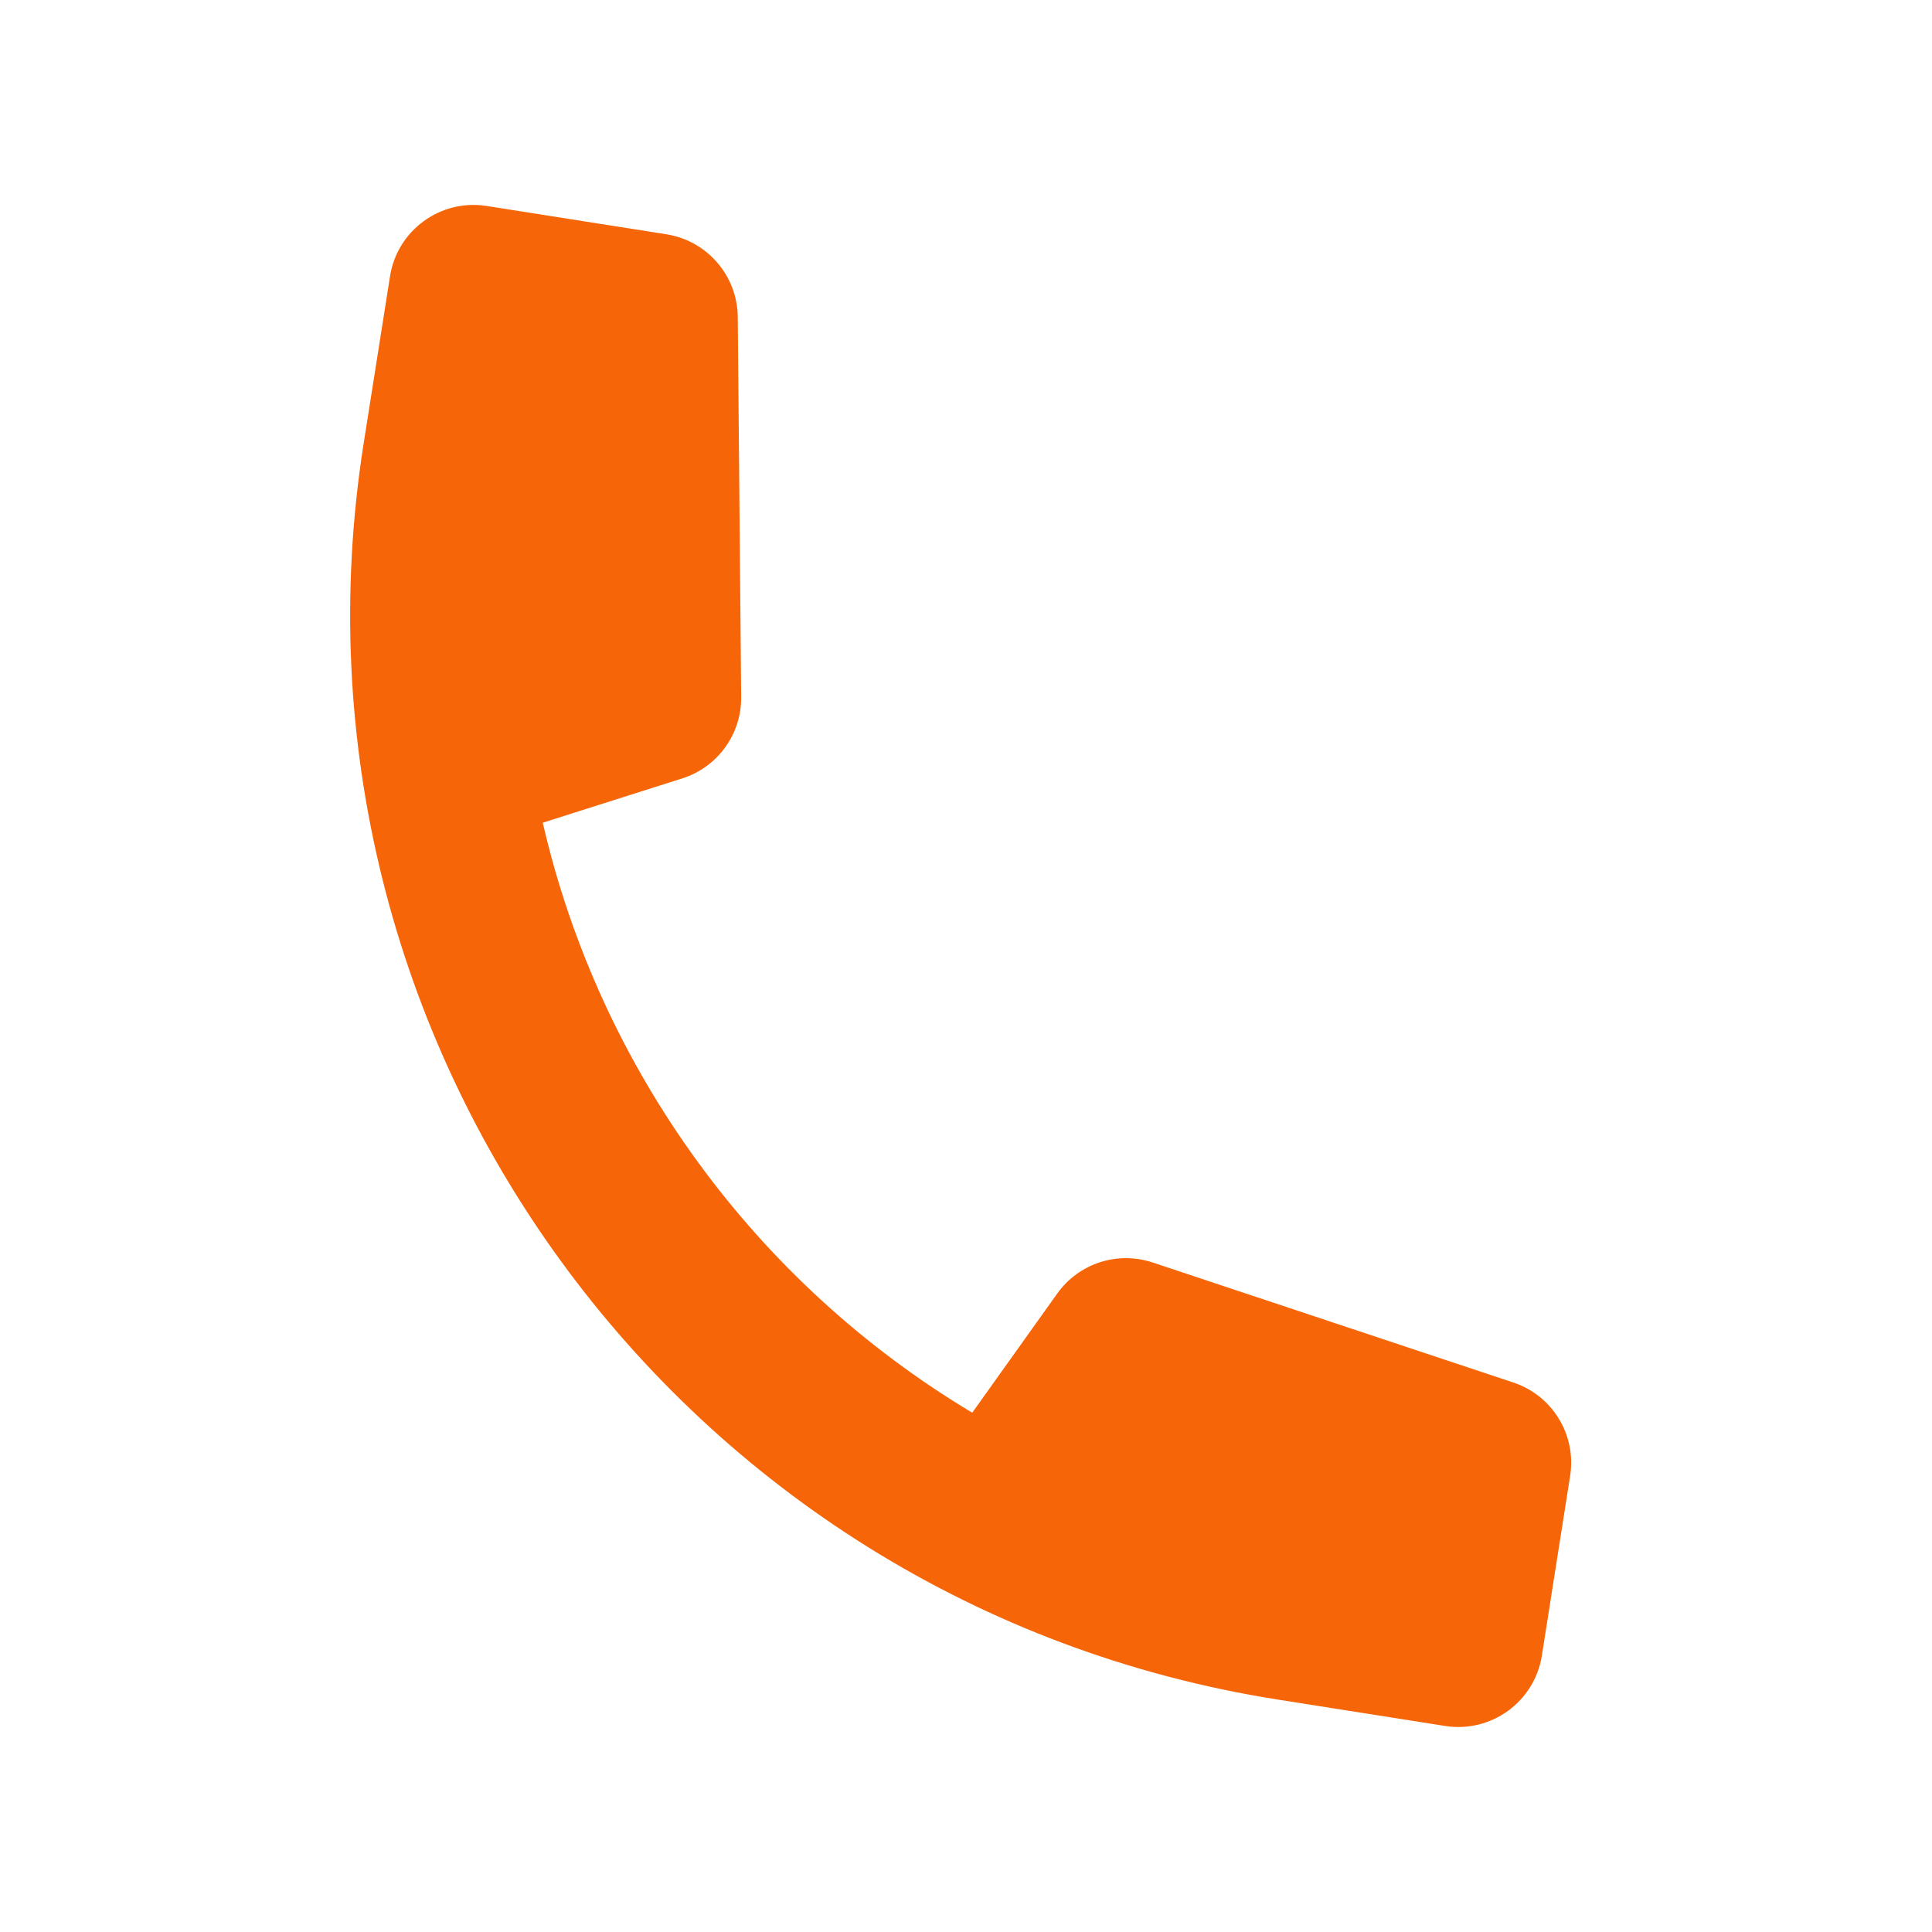 <svg xmlns="http://www.w3.org/2000/svg" width="30" height="30" viewBox="0 0 30 30" fill="none">
  <path d="M6.056 4.291C6.168 3.575 6.84 3.086 7.556 3.198L10.348 3.638C10.981 3.738 11.45 4.281 11.456 4.923L11.509 10.825C11.514 11.401 11.143 11.913 10.594 12.087L8.428 12.775C9.309 16.599 11.728 19.922 15.097 21.936L16.416 20.087C16.751 19.617 17.352 19.422 17.899 19.604L23.5 21.468C24.108 21.67 24.481 22.283 24.381 22.917L23.942 25.708C23.829 26.424 23.157 26.913 22.441 26.801L19.848 26.392C10.54 24.927 4.182 16.192 5.647 6.884L6.056 4.291Z" fill="#F66608"/>
</svg>